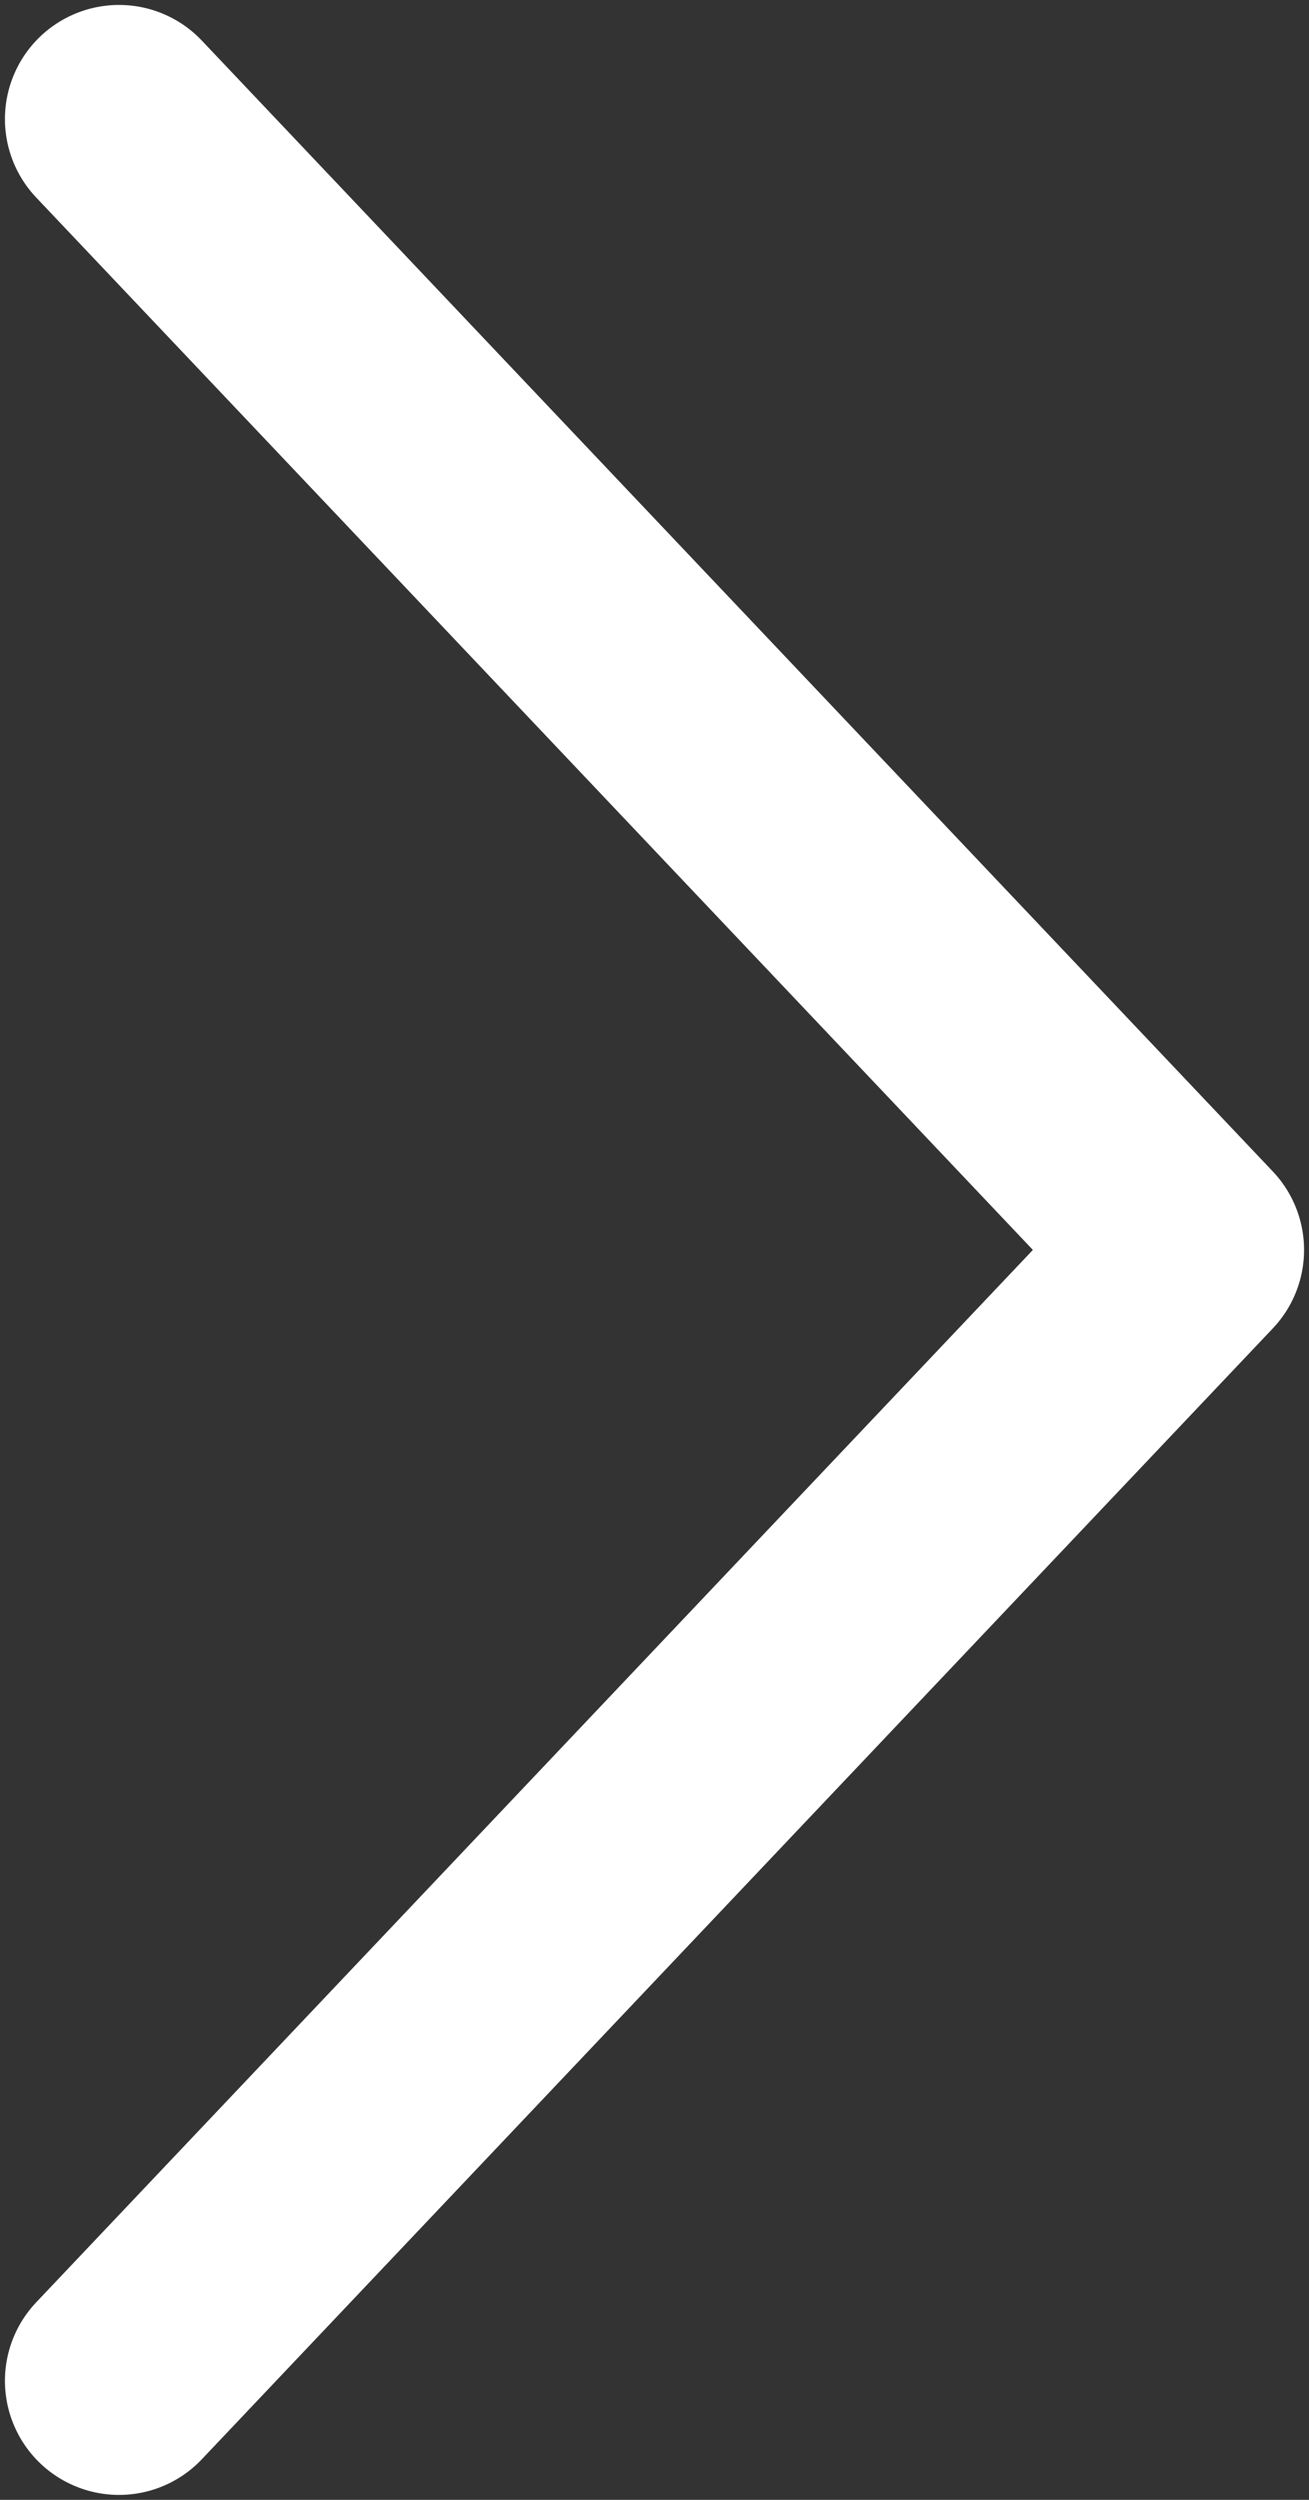 <svg width="11" height="21" viewBox="0 0 11 21" fill="none" xmlns="http://www.w3.org/2000/svg">
<rect x="0" y="0" width="11" height="21" fill="#333333" stroke="none"/>
<path d="M1 1L10 10.5L1 20" stroke="white" stroke-width="1.917" stroke-linecap="round" stroke-linejoin="round"/>
</svg>
